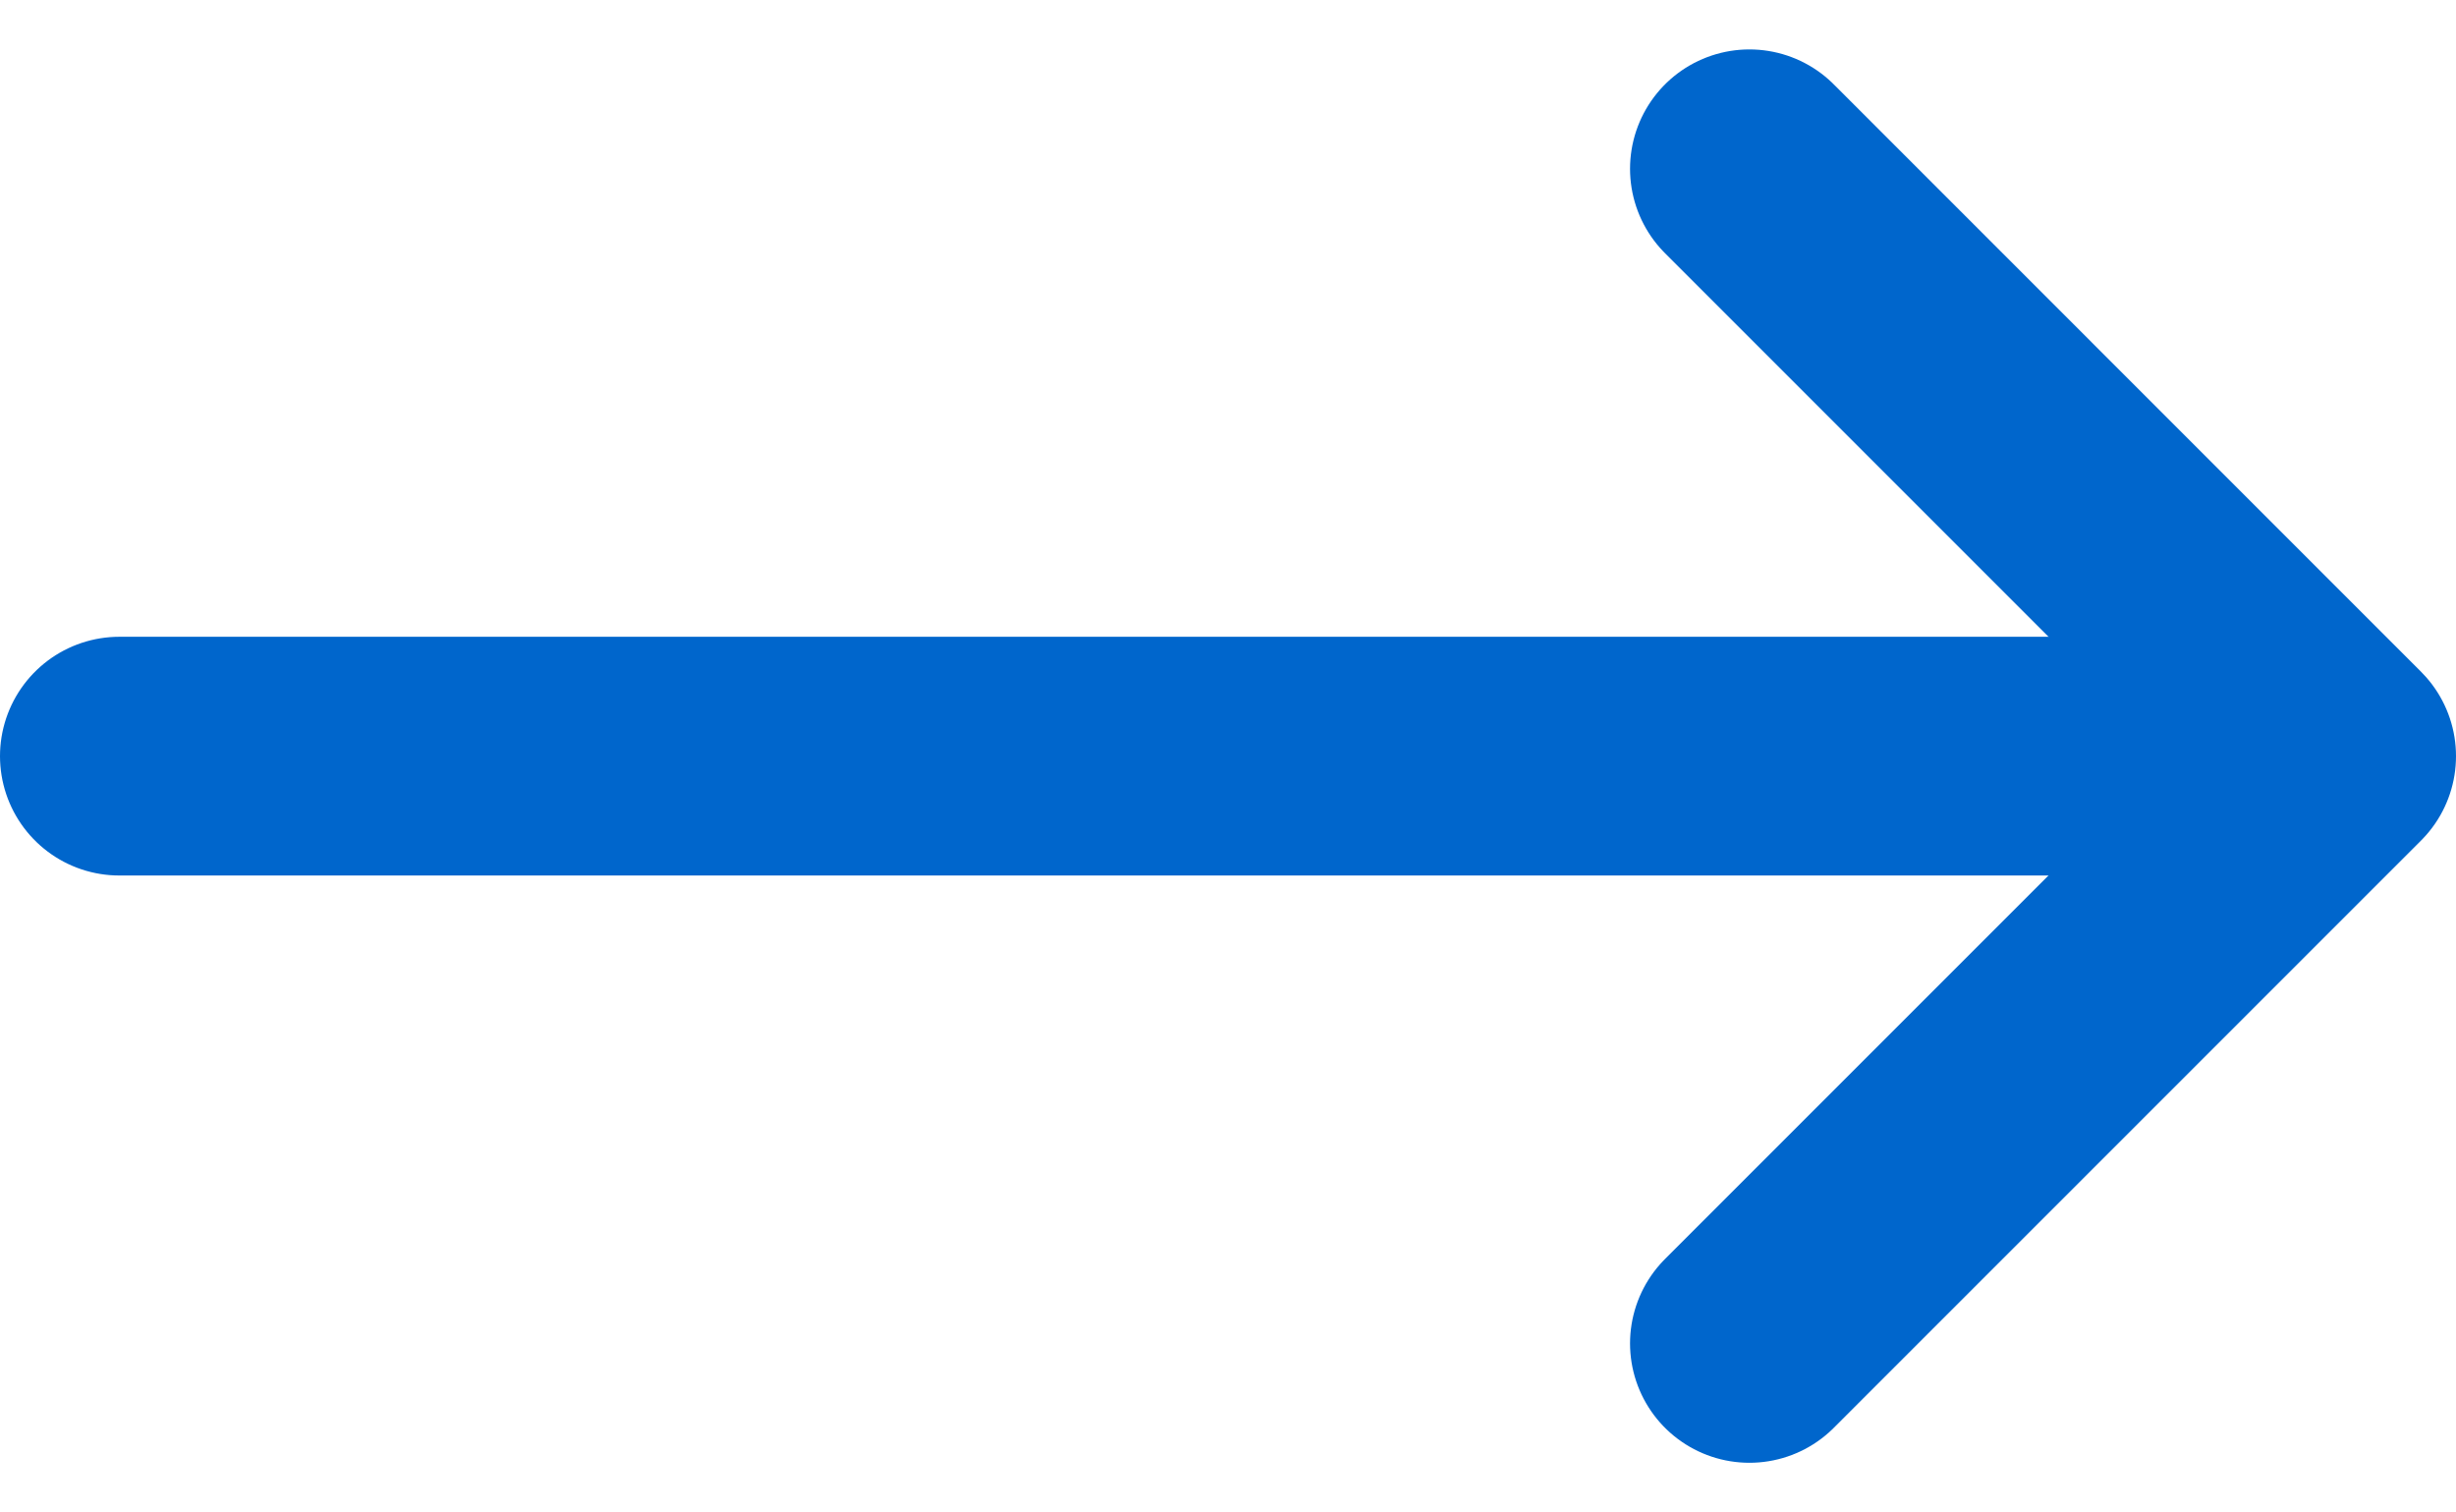 <svg xmlns="http://www.w3.org/2000/svg" width="30.865" height="19.004" viewBox="0 0 30.865 19.004"><defs><style>.a{fill:none;stroke:#06c;stroke-linecap:round;stroke-linejoin:round;stroke-miterlimit:10;stroke-width:3px;}</style></defs><g transform="translate(1.5 2.121)"><path class="a" d="M0,0,7.38,7.381,0,14.761" transform="translate(20.485 0)"/><path class="a" d="M25.333.5H0" transform="translate(0 6.881)"/></g></svg>